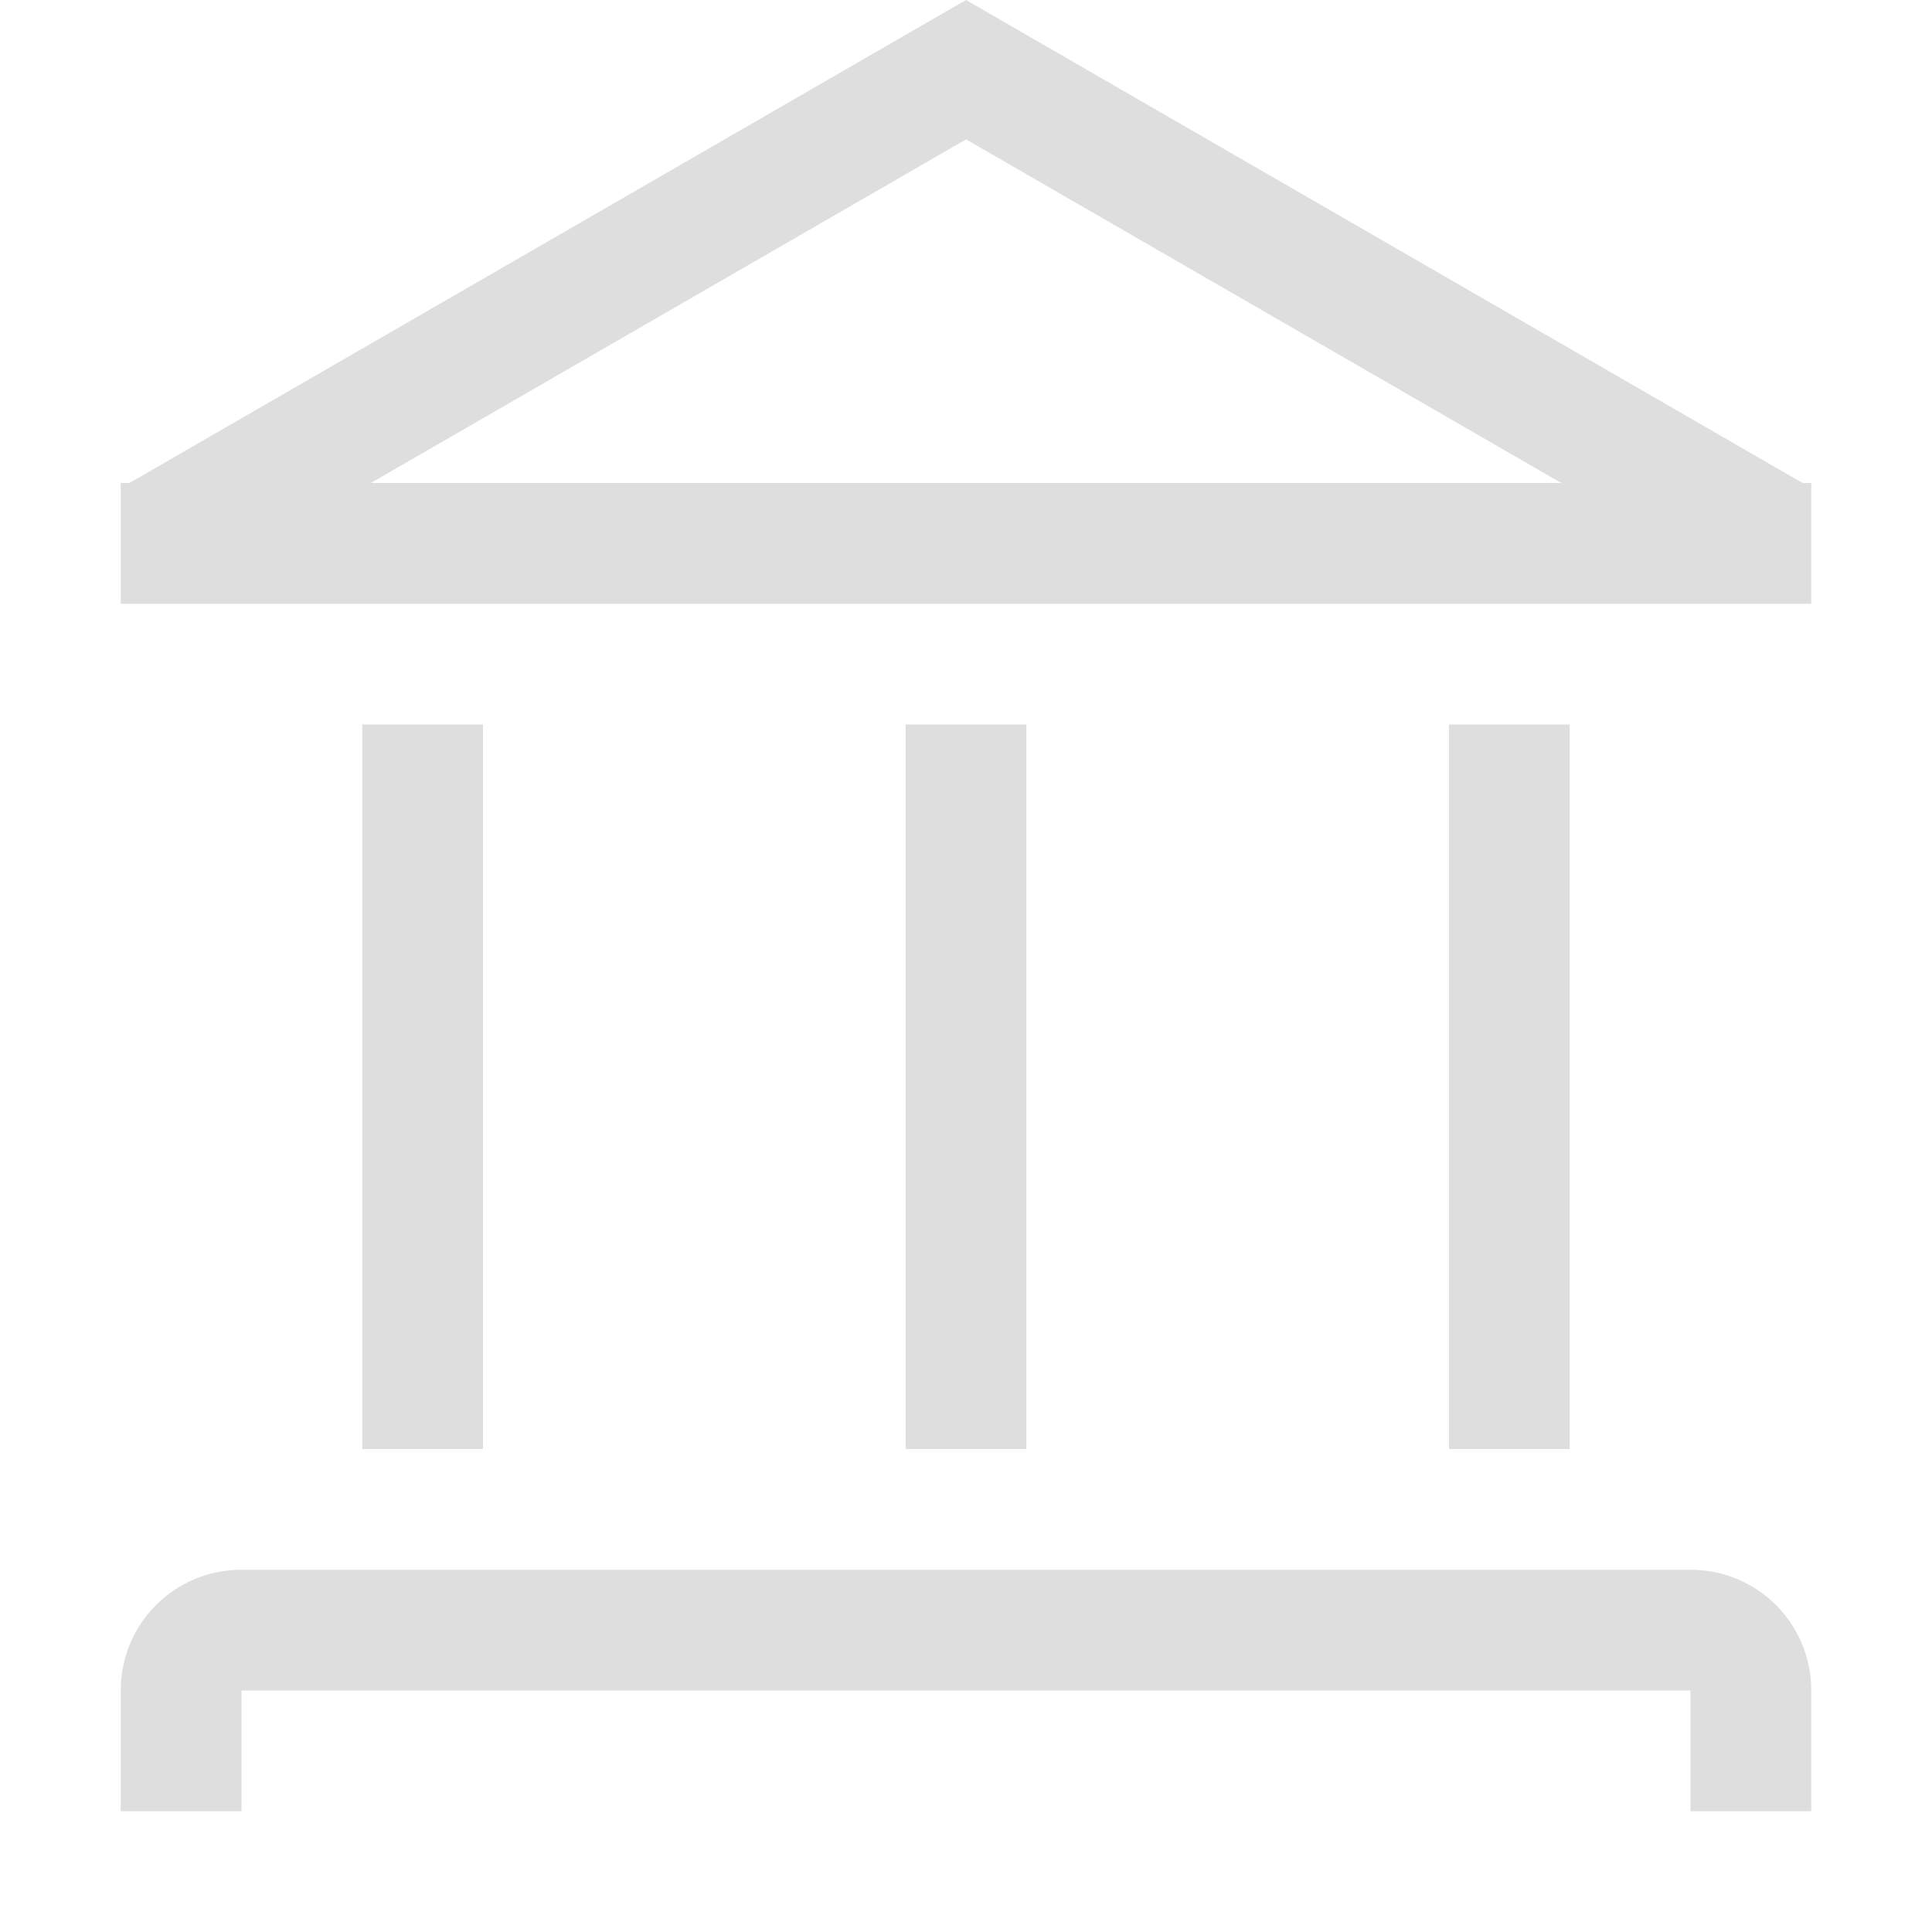 <svg width="16px" height="16px" version="1.1" viewBox="0 0 16 16" xmlns="http://www.w3.org/2000/svg">
 <path d="m8 0-6.928 4h-0.072v0.041 0.959h0.338 13.324 0.338v-0.959-0.041h-0.072l-6.928-4zm0 1.154 4.93 2.846h-9.859l4.93-2.846z" fill="#dedede" stop-color="#000000" style="paint-order:stroke fill markers"/>
 <rect x="3" y="6" width="1" height="6" fill="#dedede" stop-color="#000000" style="paint-order:stroke fill markers"/>
 <rect x="7.5" y="6" width="1" height="6" fill="#dedede" stop-color="#000000" style="paint-order:stroke fill markers"/>
 <rect x="12" y="6" width="1" height="6" fill="#dedede" stop-color="#000000" style="paint-order:stroke fill markers"/>
 <path d="m2 13c-0.554 0-1 0.446-1 1v1h1v-1h12v1h1v-1c0-0.554-0.446-1-1-1h-12z" fill="#dedede" stop-color="#000000" style="paint-order:stroke fill markers"/>
</svg>

